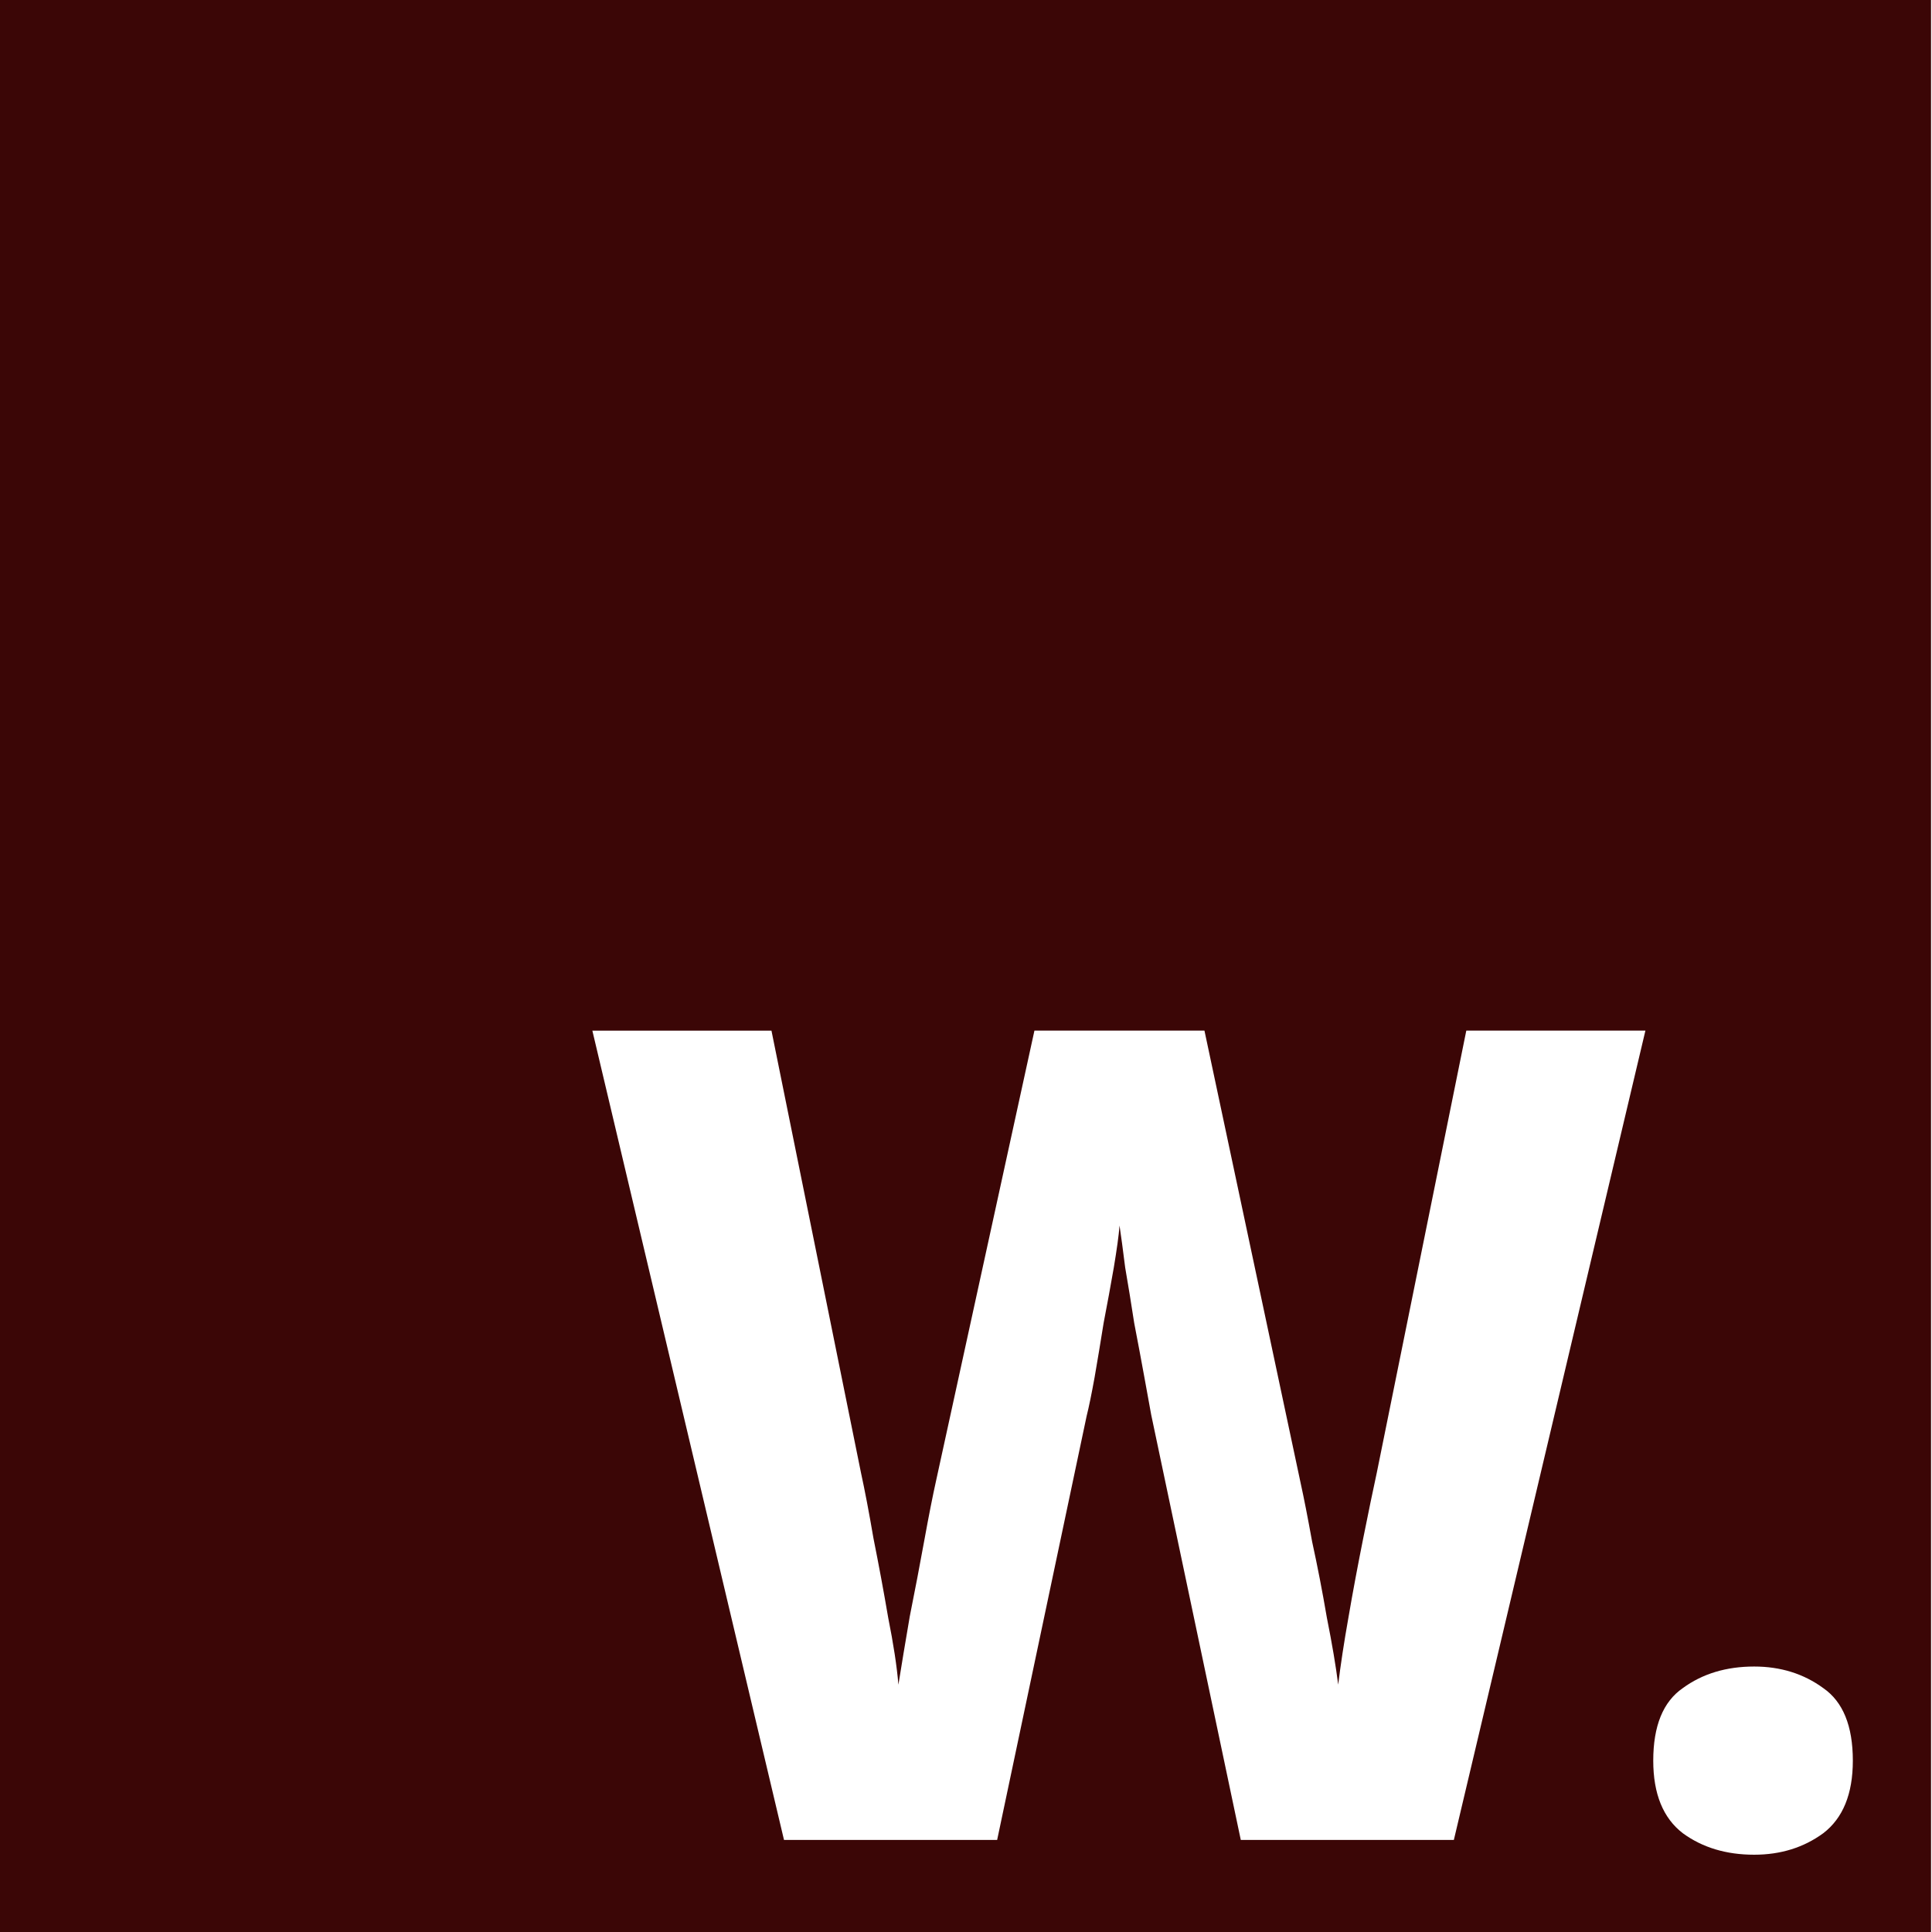 <?xml version="1.0" encoding="UTF-8" standalone="no"?>
<!-- Created with Inkscape (http://www.inkscape.org/) -->

<svg
   width="500"
   height="500"
   viewBox="0 0 132.292 132.292"
   version="1.1"
   id="svg1"
   inkscape:version="1.3.2 (091e20ef0f, 2023-11-25)"
   sodipodi:docname="favicon.svg"
   xmlns:inkscape="http://www.inkscape.org/namespaces/inkscape"
   xmlns:sodipodi="http://sodipodi.sourceforge.net/DTD/sodipodi-0.dtd"
   xmlns="http://www.w3.org/2000/svg"
   xmlns:svg="http://www.w3.org/2000/svg">
  <sodipodi:namedview
     id="namedview1"
     pagecolor="#ffffff"
     bordercolor="#000000"
     borderopacity="0.25"
     inkscape:showpageshadow="2"
     inkscape:pageopacity="0.0"
     inkscape:pagecheckerboard="0"
     inkscape:deskcolor="#d1d1d1"
     inkscape:document-units="mm"
     inkscape:zoom="0.66903058"
     inkscape:cx="396.84284"
     inkscape:cy="322.10785"
     inkscape:window-width="1704"
     inkscape:window-height="996"
     inkscape:window-x="0"
     inkscape:window-y="0"
     inkscape:window-maximized="1"
     inkscape:current-layer="g24-7" />
  <defs
     id="defs1" />
  <g
     inkscape:label="Layer 1"
     inkscape:groupmode="layer"
     id="layer1">
    <g
       id="g24-7"
       transform="matrix(2.646,0,0,2.646,1164.167,-2.3028857e-5)">
      <path
         id="rect1-9"
         style="font-variation-settings:normal;display:inline;opacity:1;vector-effect:none;fill:#3b0606;fill-opacity:1;stroke-width:1;stroke-linecap:butt;stroke-linejoin:miter;stroke-miterlimit:4;stroke-dasharray:none;stroke-dashoffset:0;stroke-opacity:1;-inkscape-stroke:none;stop-color:#000000;stop-opacity:1"
         d="M -440,8.7038201e-6 V 50 h 50 V 8.7038201e-6 Z M -424.643,26.672 h 4.635 l 2.316,11.439 c 0.098,0.45 0.207,1.017 0.324,1.701 0.137,0.684 0.264,1.368 0.381,2.053 0.137,0.684 0.225,1.263 0.264,1.732 0.078,-0.489 0.176,-1.077 0.293,-1.762 0.137,-0.684 0.264,-1.349 0.381,-1.994 0.117,-0.645 0.217,-1.144 0.295,-1.496 l 2.551,-11.674 h 4.4 l 2.494,11.732 c 0.078,0.352 0.176,0.851 0.293,1.496 0.137,0.626 0.264,1.28 0.381,1.965 0.137,0.684 0.234,1.263 0.293,1.732 0.059,-0.489 0.146,-1.068 0.264,-1.732 0.117,-0.684 0.246,-1.368 0.383,-2.053 0.137,-0.684 0.254,-1.251 0.352,-1.701 l 2.316,-11.439 h 4.635 l -4.957,20.943 h -5.514 l -2.318,-11 -0.176,-0.967 c -0.078,-0.43 -0.166,-0.9 -0.264,-1.408 -0.078,-0.508 -0.156,-0.988 -0.234,-1.438 -0.059,-0.469 -0.107,-0.832 -0.146,-1.086 -0.019,0.254 -0.07,0.617 -0.148,1.086 -0.078,0.45 -0.166,0.929 -0.264,1.438 -0.078,0.489 -0.156,0.958 -0.234,1.408 -0.078,0.43 -0.146,0.761 -0.205,0.996 l -2.316,10.971 h -5.516 z m 30.066,16.455 c 0.684,0 1.281,0.187 1.789,0.559 0.508,0.352 0.764,0.977 0.764,1.877 0,0.86 -0.255,1.486 -0.764,1.877 -0.508,0.372 -1.105,0.557 -1.789,0.557 -0.724,0 -1.339,-0.185 -1.848,-0.557 -0.508,-0.391 -0.764,-1.017 -0.764,-1.877 0,-0.9 0.255,-1.525 0.764,-1.877 0.508,-0.372 1.124,-0.559 1.848,-0.559 z" />
    </g>
  </g>
</svg>
